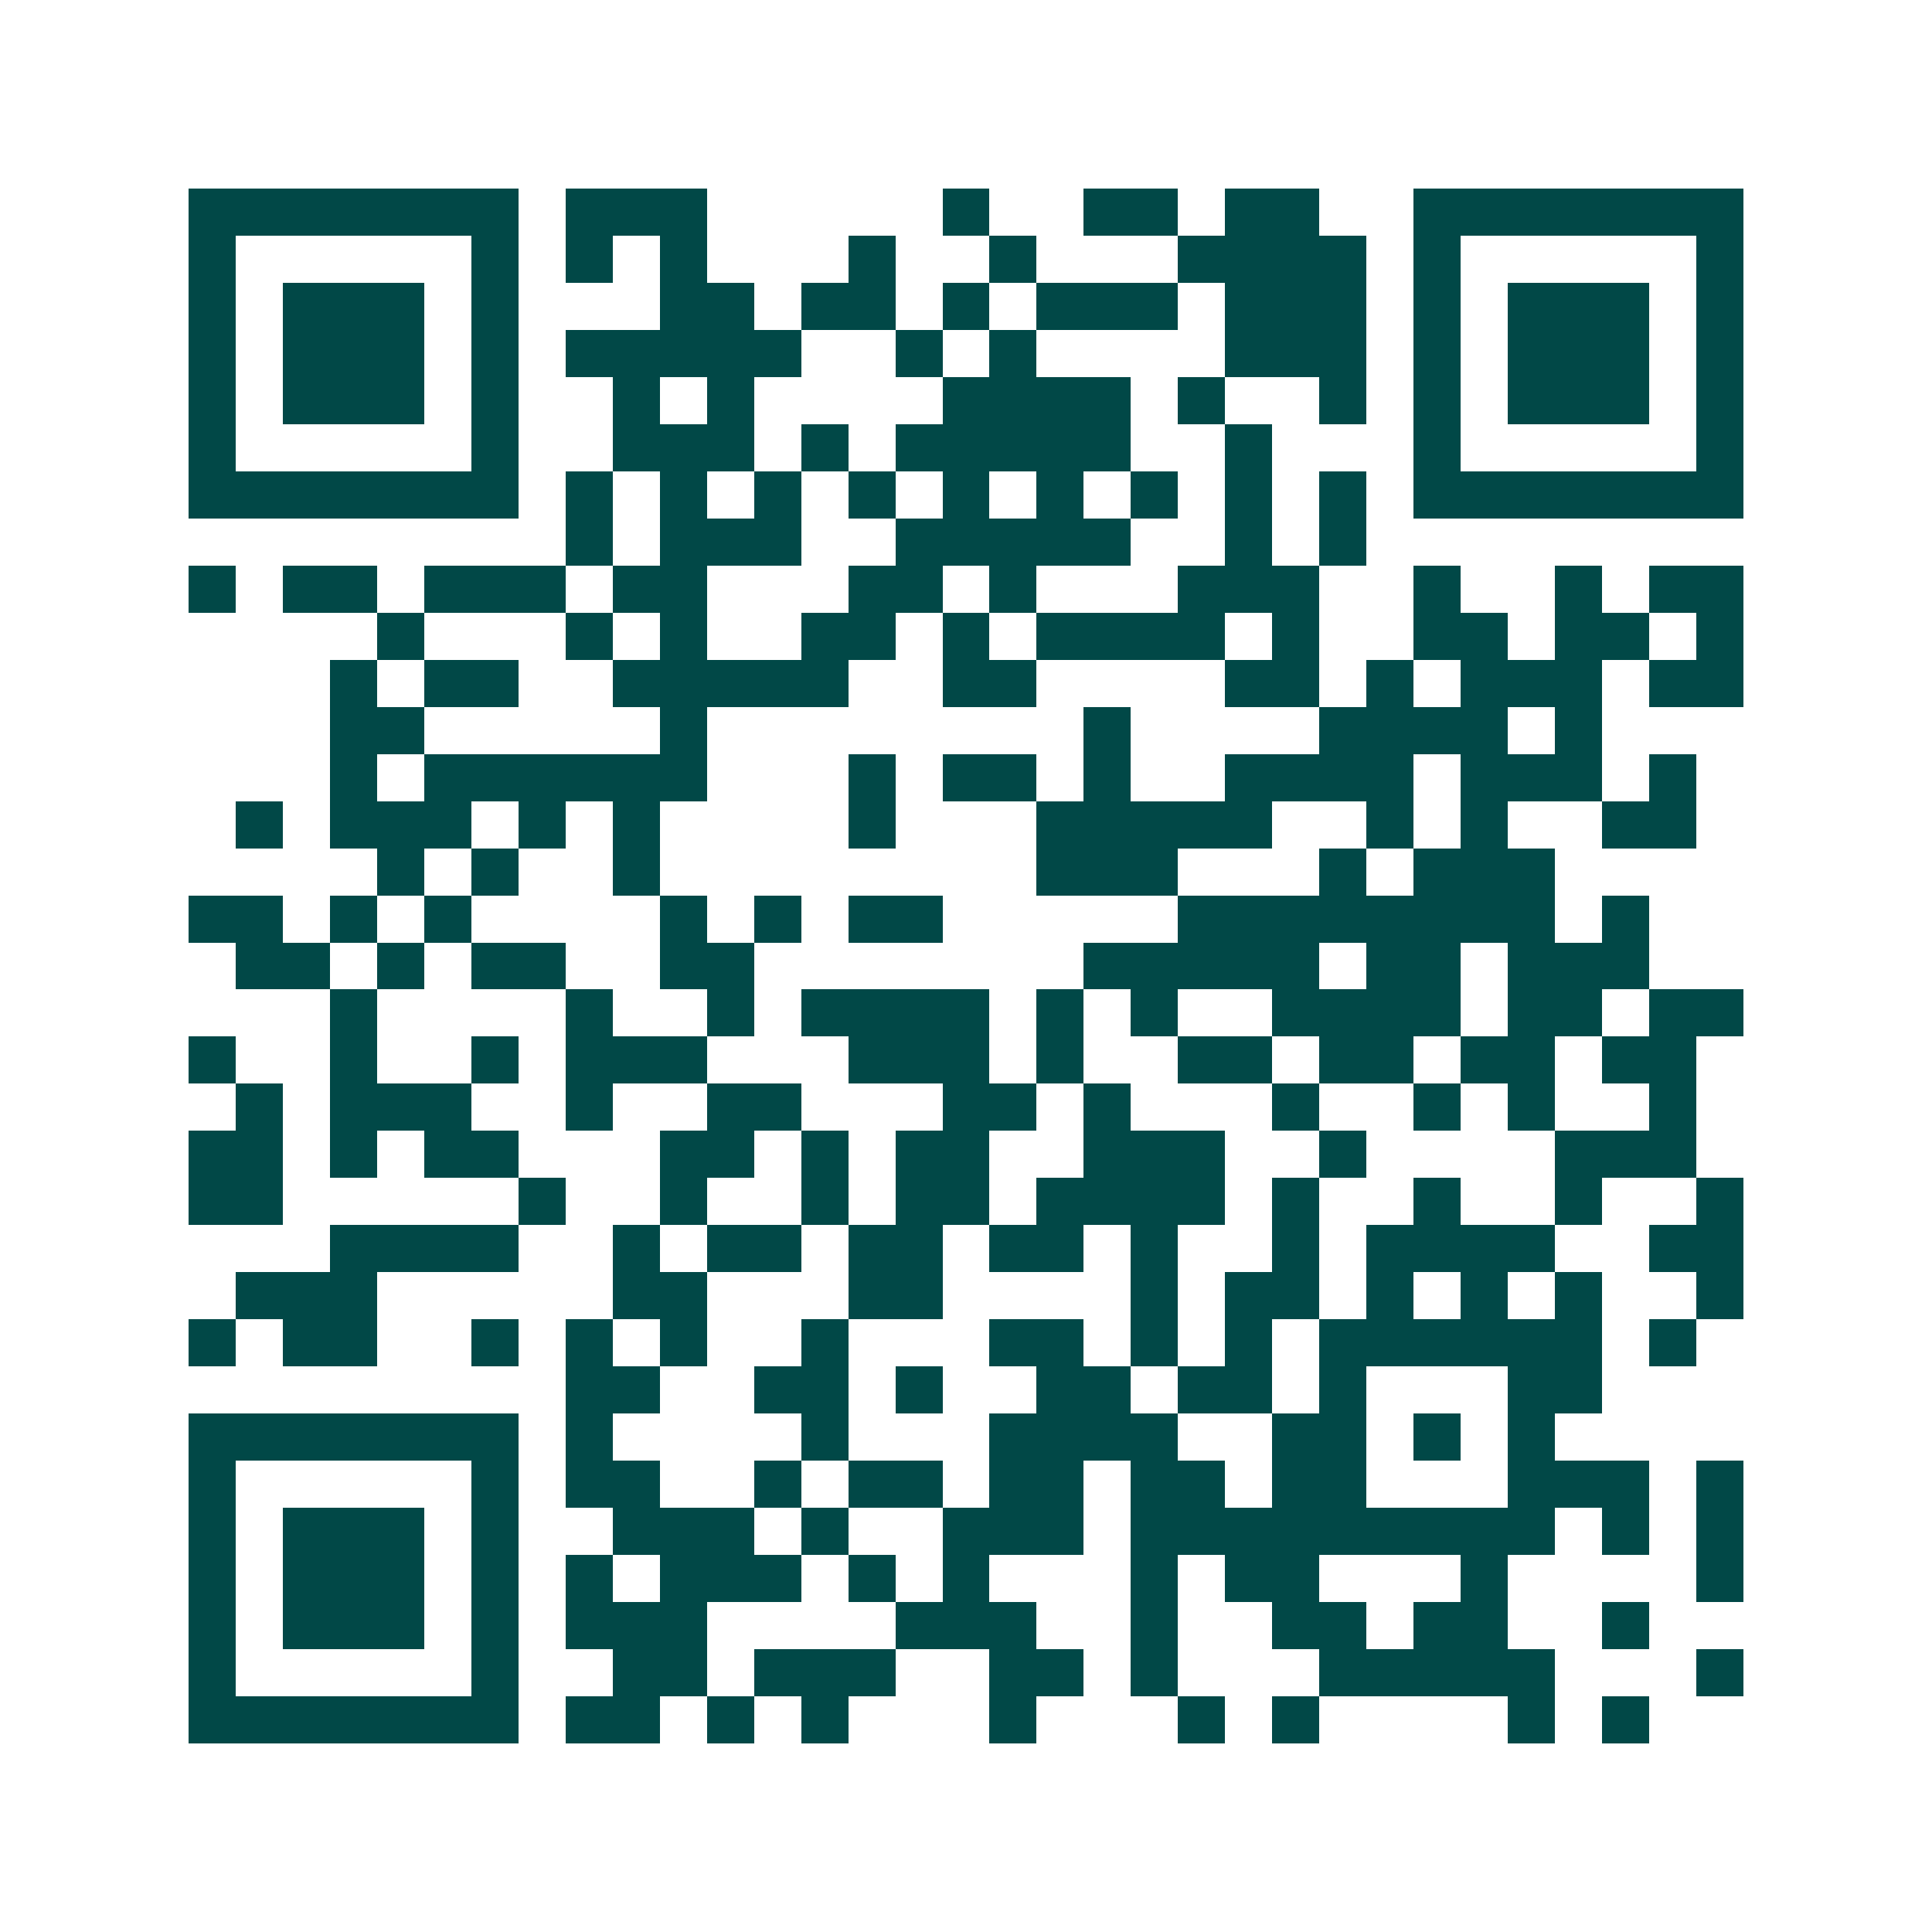 <svg xmlns="http://www.w3.org/2000/svg" width="200" height="200" viewBox="0 0 41 41" shape-rendering="crispEdges"><path fill="#ffffff" d="M0 0h41v41H0z"/><path stroke="#014847" d="M4 4.5h7m1 0h3m5 0h1m2 0h2m1 0h2m2 0h7M4 5.5h1m5 0h1m1 0h1m1 0h1m3 0h1m2 0h1m3 0h4m1 0h1m5 0h1M4 6.5h1m1 0h3m1 0h1m3 0h2m1 0h2m1 0h1m1 0h3m1 0h3m1 0h1m1 0h3m1 0h1M4 7.5h1m1 0h3m1 0h1m1 0h5m2 0h1m1 0h1m4 0h3m1 0h1m1 0h3m1 0h1M4 8.5h1m1 0h3m1 0h1m2 0h1m1 0h1m4 0h4m1 0h1m2 0h1m1 0h1m1 0h3m1 0h1M4 9.5h1m5 0h1m2 0h3m1 0h1m1 0h5m2 0h1m3 0h1m5 0h1M4 10.5h7m1 0h1m1 0h1m1 0h1m1 0h1m1 0h1m1 0h1m1 0h1m1 0h1m1 0h1m1 0h7M12 11.5h1m1 0h3m2 0h5m2 0h1m1 0h1M4 12.5h1m1 0h2m1 0h3m1 0h2m3 0h2m1 0h1m3 0h3m2 0h1m2 0h1m1 0h2M8 13.5h1m3 0h1m1 0h1m2 0h2m1 0h1m1 0h4m1 0h1m2 0h2m1 0h2m1 0h1M7 14.5h1m1 0h2m2 0h5m2 0h2m4 0h2m1 0h1m1 0h3m1 0h2M7 15.5h2m5 0h1m8 0h1m4 0h4m1 0h1M7 16.5h1m1 0h6m3 0h1m1 0h2m1 0h1m2 0h4m1 0h3m1 0h1M5 17.5h1m1 0h3m1 0h1m1 0h1m4 0h1m3 0h5m2 0h1m1 0h1m2 0h2M8 18.5h1m1 0h1m2 0h1m8 0h3m3 0h1m1 0h3M4 19.5h2m1 0h1m1 0h1m4 0h1m1 0h1m1 0h2m5 0h8m1 0h1M5 20.5h2m1 0h1m1 0h2m2 0h2m7 0h5m1 0h2m1 0h3M7 21.5h1m4 0h1m2 0h1m1 0h4m1 0h1m1 0h1m2 0h4m1 0h2m1 0h2M4 22.5h1m2 0h1m2 0h1m1 0h3m3 0h3m1 0h1m2 0h2m1 0h2m1 0h2m1 0h2M5 23.5h1m1 0h3m2 0h1m2 0h2m3 0h2m1 0h1m3 0h1m2 0h1m1 0h1m2 0h1M4 24.5h2m1 0h1m1 0h2m3 0h2m1 0h1m1 0h2m2 0h3m2 0h1m4 0h3M4 25.5h2m5 0h1m2 0h1m2 0h1m1 0h2m1 0h4m1 0h1m2 0h1m2 0h1m2 0h1M7 26.5h4m2 0h1m1 0h2m1 0h2m1 0h2m1 0h1m2 0h1m1 0h4m2 0h2M5 27.5h3m5 0h2m3 0h2m4 0h1m1 0h2m1 0h1m1 0h1m1 0h1m2 0h1M4 28.5h1m1 0h2m2 0h1m1 0h1m1 0h1m2 0h1m3 0h2m1 0h1m1 0h1m1 0h6m1 0h1M12 29.5h2m2 0h2m1 0h1m2 0h2m1 0h2m1 0h1m3 0h2M4 30.5h7m1 0h1m4 0h1m3 0h4m2 0h2m1 0h1m1 0h1M4 31.5h1m5 0h1m1 0h2m2 0h1m1 0h2m1 0h2m1 0h2m1 0h2m3 0h3m1 0h1M4 32.5h1m1 0h3m1 0h1m2 0h3m1 0h1m2 0h3m1 0h9m1 0h1m1 0h1M4 33.5h1m1 0h3m1 0h1m1 0h1m1 0h3m1 0h1m1 0h1m3 0h1m1 0h2m3 0h1m4 0h1M4 34.5h1m1 0h3m1 0h1m1 0h3m4 0h3m2 0h1m2 0h2m1 0h2m2 0h1M4 35.5h1m5 0h1m2 0h2m1 0h3m2 0h2m1 0h1m3 0h5m3 0h1M4 36.5h7m1 0h2m1 0h1m1 0h1m3 0h1m3 0h1m1 0h1m4 0h1m1 0h1"/></svg>
